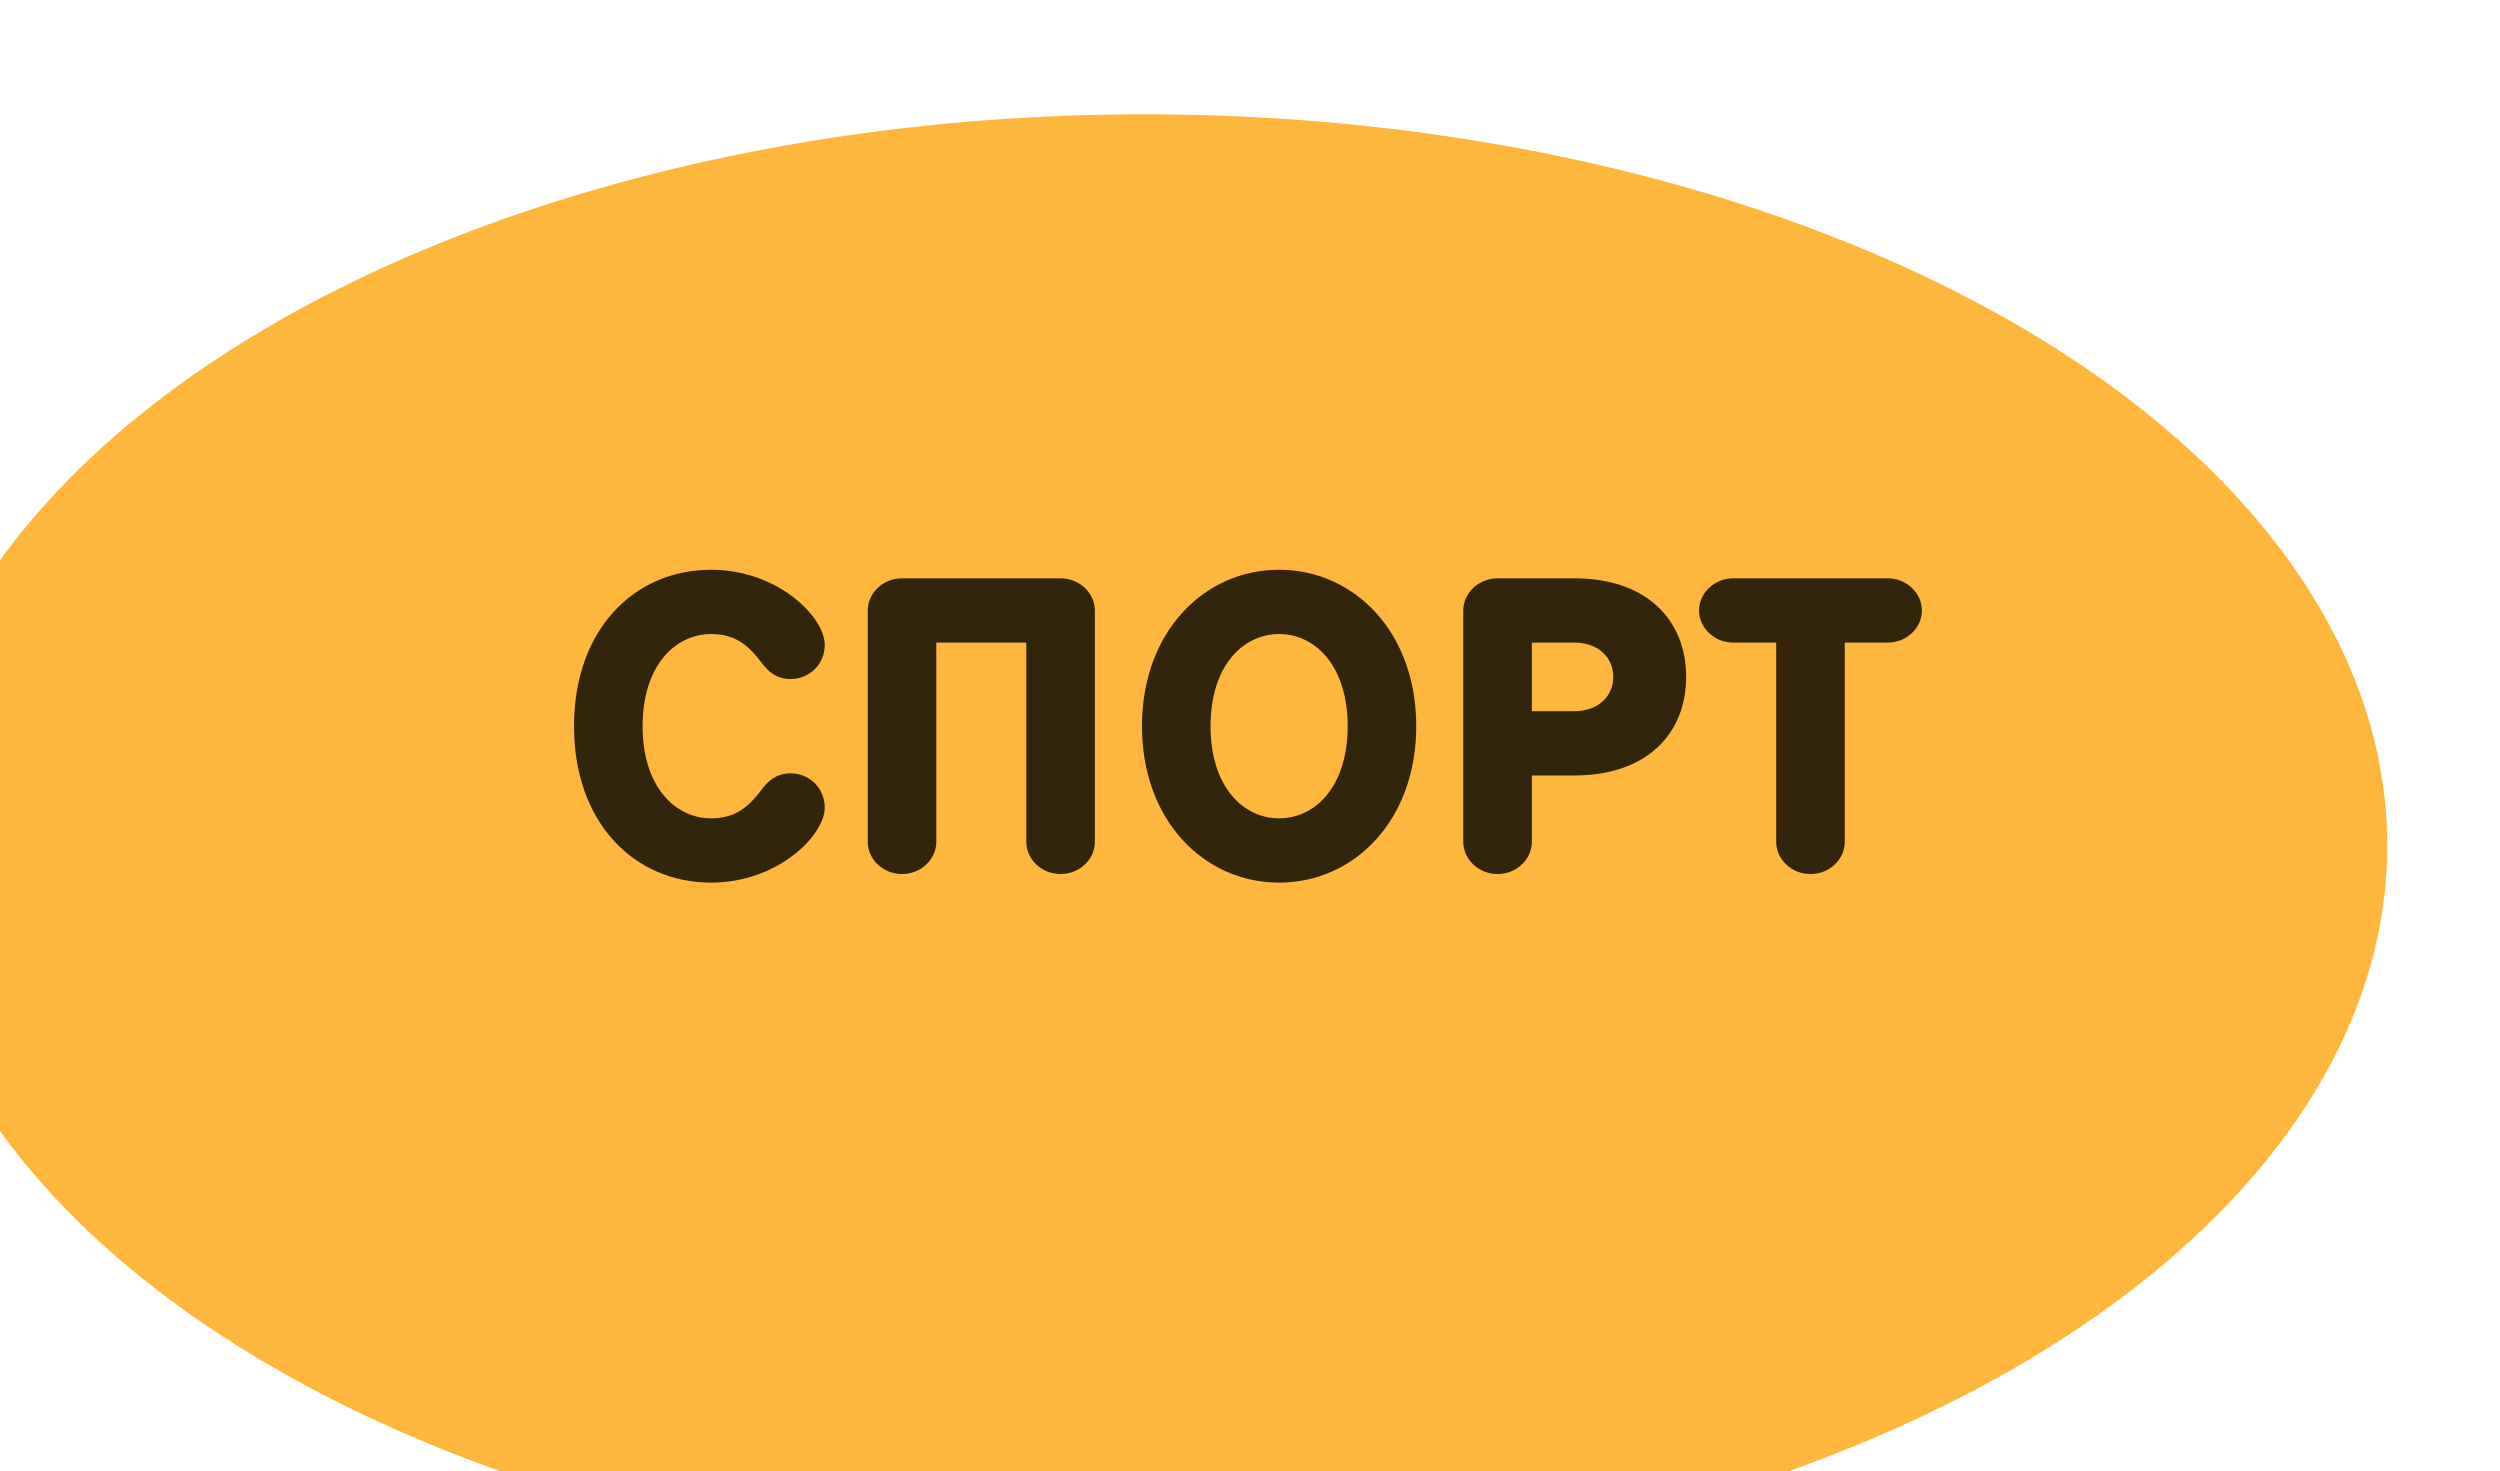 <?xml version="1.0" encoding="UTF-8"?> <svg xmlns="http://www.w3.org/2000/svg" width="175" height="103" viewBox="0 0 175 103" fill="none"> <g filter="url(#filter0_ii_301_5)"> <ellipse cx="87.108" cy="51.199" rx="87" ry="51.199" fill="#FFB63D"></ellipse> </g> <path opacity="0.8" d="M44.982 50.833C44.982 46.633 47.232 44.383 49.782 44.383C51.582 44.383 52.482 45.283 53.382 46.483C53.712 46.903 54.282 47.533 55.332 47.533C56.682 47.533 57.732 46.483 57.732 45.133C57.732 43.183 54.432 39.883 49.782 39.883C44.382 39.883 40.182 44.083 40.182 50.833C40.182 57.583 44.382 61.783 49.782 61.783C54.432 61.783 57.732 58.483 57.732 56.533C57.732 55.183 56.682 54.133 55.332 54.133C54.282 54.133 53.712 54.763 53.382 55.183C52.482 56.383 51.582 57.283 49.782 57.283C47.232 57.283 44.982 55.033 44.982 50.833ZM76.641 42.733C76.641 41.533 75.591 40.483 74.241 40.483H63.141C61.791 40.483 60.741 41.533 60.741 42.733V58.933C60.741 60.133 61.791 61.183 63.141 61.183C64.491 61.183 65.541 60.133 65.541 58.933V44.983H71.841V58.933C71.841 60.133 72.891 61.183 74.241 61.183C75.591 61.183 76.641 60.133 76.641 58.933V42.733ZM94.338 50.833C94.338 55.033 92.088 57.283 89.538 57.283C86.988 57.283 84.738 55.033 84.738 50.833C84.738 46.633 86.988 44.383 89.538 44.383C92.088 44.383 94.338 46.633 94.338 50.833ZM99.138 50.833C99.138 44.233 94.788 39.883 89.538 39.883C84.288 39.883 79.938 44.233 79.938 50.833C79.938 57.433 84.288 61.783 89.538 61.783C94.788 61.783 99.138 57.433 99.138 50.833ZM107.23 49.783V44.983H110.23C111.88 44.983 112.93 46.033 112.93 47.383C112.93 48.733 111.88 49.783 110.2 49.783H107.23ZM118.03 47.383C118.03 43.333 115.18 40.483 110.23 40.483H104.83C103.48 40.483 102.43 41.533 102.43 42.733V58.933C102.43 60.133 103.48 61.183 104.83 61.183C106.18 61.183 107.23 60.133 107.23 58.933V54.283H110.23C115.18 54.283 118.03 51.433 118.03 47.383ZM124.334 58.933C124.334 60.133 125.384 61.183 126.734 61.183C128.084 61.183 129.134 60.133 129.134 58.933V44.983H132.134C133.484 44.983 134.534 43.933 134.534 42.733C134.534 41.533 133.484 40.483 132.134 40.483H121.334C119.984 40.483 118.934 41.533 118.934 42.733C118.934 43.933 119.984 44.983 121.334 44.983H124.334V58.933Z" fill="black"></path> <defs> <filter id="filter0_ii_301_5" x="-10.892" y="-7" width="189" height="124.398" filterUnits="userSpaceOnUse" color-interpolation-filters="sRGB"> <feFlood flood-opacity="0" result="BackgroundImageFix"></feFlood> <feBlend mode="normal" in="SourceGraphic" in2="BackgroundImageFix" result="shape"></feBlend> <feColorMatrix in="SourceAlpha" type="matrix" values="0 0 0 0 0 0 0 0 0 0 0 0 0 0 0 0 0 0 127 0" result="hardAlpha"></feColorMatrix> <feOffset dx="4" dy="-7"></feOffset> <feGaussianBlur stdDeviation="5"></feGaussianBlur> <feComposite in2="hardAlpha" operator="arithmetic" k2="-1" k3="1"></feComposite> <feColorMatrix type="matrix" values="0 0 0 0 0.887 0 0 0 0 0.32 0 0 0 0 0 0 0 0 0.7 0"></feColorMatrix> <feBlend mode="normal" in2="shape" result="effect1_innerShadow_301_5"></feBlend> <feColorMatrix in="SourceAlpha" type="matrix" values="0 0 0 0 0 0 0 0 0 0 0 0 0 0 0 0 0 0 127 0" result="hardAlpha"></feColorMatrix> <feOffset dx="-11" dy="15"></feOffset> <feGaussianBlur stdDeviation="16.5"></feGaussianBlur> <feComposite in2="hardAlpha" operator="arithmetic" k2="-1" k3="1"></feComposite> <feColorMatrix type="matrix" values="0 0 0 0 1 0 0 0 0 1 0 0 0 0 1 0 0 0 0.49 0"></feColorMatrix> <feBlend mode="normal" in2="effect1_innerShadow_301_5" result="effect2_innerShadow_301_5"></feBlend> </filter> </defs> </svg> 